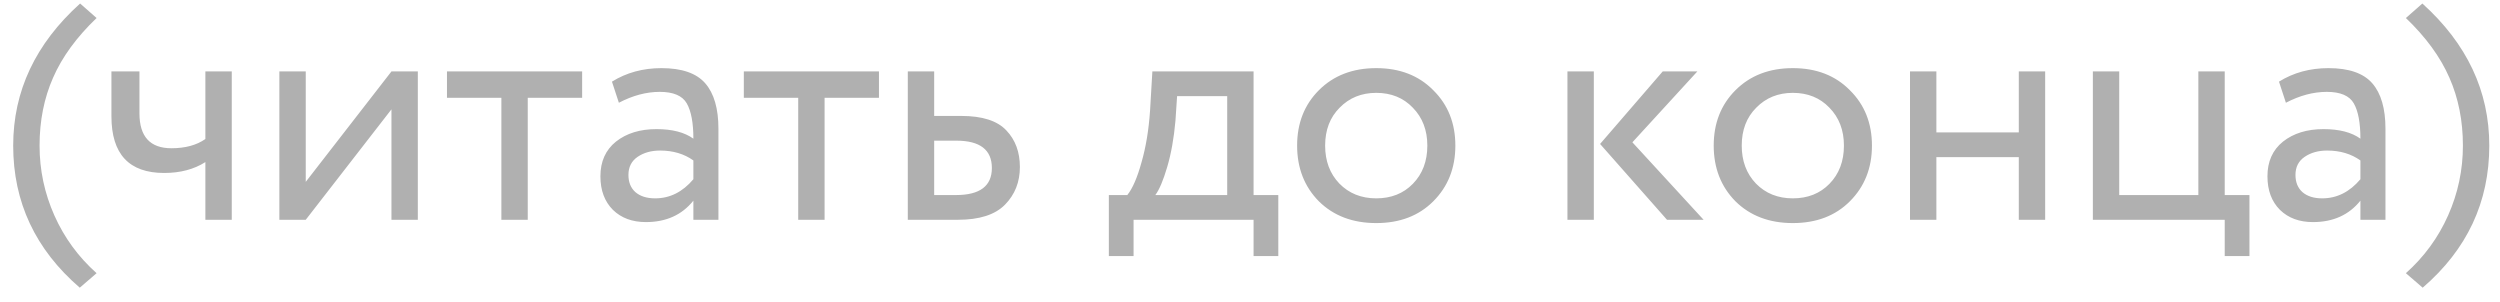 <?xml version="1.0" encoding="UTF-8"?> <svg xmlns="http://www.w3.org/2000/svg" width="91" height="11" viewBox="0 0 91 11" fill="none"> <path d="M3.516 9.944L2.904 10.472C1.288 9.08 0.48 7.356 0.48 5.3C0.48 3.316 1.292 1.592 2.916 0.128L3.516 0.656C2.788 1.352 2.26 2.076 1.932 2.828C1.604 3.572 1.44 4.396 1.44 5.3C1.44 6.188 1.62 7.036 1.98 7.844C2.34 8.652 2.852 9.352 3.516 9.944ZM8.436 2.6V8H7.476V5.9C7.06 6.164 6.56 6.296 5.976 6.296C4.696 6.296 4.056 5.608 4.056 4.232V2.6H5.076V4.124C5.076 4.972 5.464 5.396 6.24 5.396C6.744 5.396 7.156 5.284 7.476 5.06V2.6H8.436ZM11.129 8H10.169V2.6H11.129V6.62L14.249 2.6H15.209V8H14.249V3.98L11.129 8ZM16.27 3.56V2.6H21.19V3.56H19.21V8H18.25V3.56H16.27ZM22.527 3.74L22.275 2.972C22.803 2.644 23.403 2.48 24.075 2.48C24.819 2.48 25.351 2.664 25.671 3.032C25.991 3.4 26.151 3.952 26.151 4.688V8H25.239V7.304C24.823 7.824 24.247 8.084 23.511 8.084C23.015 8.084 22.615 7.936 22.311 7.64C22.007 7.336 21.855 6.928 21.855 6.416C21.855 5.88 22.043 5.46 22.419 5.156C22.803 4.852 23.295 4.7 23.895 4.7C24.471 4.7 24.919 4.816 25.239 5.048C25.239 4.472 25.159 4.044 24.999 3.764C24.839 3.484 24.511 3.344 24.015 3.344C23.527 3.344 23.031 3.476 22.527 3.74ZM23.847 7.22C24.383 7.22 24.847 6.988 25.239 6.524V5.84C24.903 5.6 24.499 5.48 24.027 5.48C23.707 5.48 23.435 5.556 23.211 5.708C22.987 5.86 22.875 6.08 22.875 6.368C22.875 6.632 22.959 6.84 23.127 6.992C23.303 7.144 23.543 7.22 23.847 7.22ZM27.075 3.56V2.6H31.994V3.56H30.015V8H29.055V3.56H27.075ZM33.044 8V2.6H34.004V4.22H34.988C35.756 4.22 36.304 4.396 36.632 4.748C36.96 5.092 37.124 5.536 37.124 6.08C37.124 6.624 36.944 7.08 36.584 7.448C36.224 7.816 35.652 8 34.868 8H33.044ZM34.808 5.12H34.004V7.1H34.796C35.668 7.1 36.104 6.772 36.104 6.116C36.104 5.452 35.672 5.12 34.808 5.12ZM40.362 9.32V7.1H41.034C41.226 6.86 41.398 6.464 41.55 5.912C41.71 5.36 41.814 4.732 41.862 4.028L41.946 2.6H45.63V7.1H46.53V9.32H45.63V8H41.262V9.32H40.362ZM42.786 4.4C42.73 5.032 42.63 5.592 42.486 6.08C42.342 6.568 42.198 6.908 42.054 7.1H44.67V3.5H42.846L42.786 4.4ZM48.007 7.328C47.479 6.792 47.215 6.116 47.215 5.3C47.215 4.484 47.479 3.812 48.007 3.284C48.543 2.748 49.239 2.48 50.095 2.48C50.951 2.48 51.643 2.748 52.171 3.284C52.707 3.812 52.975 4.484 52.975 5.3C52.975 6.116 52.707 6.792 52.171 7.328C51.643 7.856 50.951 8.12 50.095 8.12C49.239 8.12 48.543 7.856 48.007 7.328ZM48.235 5.3C48.235 5.86 48.407 6.32 48.751 6.68C49.103 7.04 49.551 7.22 50.095 7.22C50.639 7.22 51.083 7.044 51.427 6.692C51.779 6.332 51.955 5.868 51.955 5.3C51.955 4.74 51.779 4.28 51.427 3.92C51.083 3.56 50.639 3.38 50.095 3.38C49.559 3.38 49.115 3.56 48.763 3.92C48.411 4.272 48.235 4.732 48.235 5.3ZM61.783 2.6L59.419 5.18L62.011 8H60.679L58.243 5.24L60.523 2.6H61.783ZM57.055 8V2.6H58.015V8H57.055ZM63.171 7.328C62.643 6.792 62.379 6.116 62.379 5.3C62.379 4.484 62.643 3.812 63.171 3.284C63.707 2.748 64.403 2.48 65.259 2.48C66.115 2.48 66.807 2.748 67.335 3.284C67.871 3.812 68.139 4.484 68.139 5.3C68.139 6.116 67.871 6.792 67.335 7.328C66.807 7.856 66.115 8.12 65.259 8.12C64.403 8.12 63.707 7.856 63.171 7.328ZM63.399 5.3C63.399 5.86 63.571 6.32 63.915 6.68C64.267 7.04 64.715 7.22 65.259 7.22C65.803 7.22 66.247 7.044 66.591 6.692C66.943 6.332 67.119 5.868 67.119 5.3C67.119 4.74 66.943 4.28 66.591 3.92C66.247 3.56 65.803 3.38 65.259 3.38C64.723 3.38 64.279 3.56 63.927 3.92C63.575 4.272 63.399 4.732 63.399 5.3ZM73.484 8V5.72H70.484V8H69.524V2.6H70.484V4.82H73.484V2.6H74.444V8H73.484ZM76.18 8V2.6H77.14V7.1H80.02V2.6H80.98V7.1H81.88V9.32H80.98V8H76.18ZM83.207 3.74L82.955 2.972C83.483 2.644 84.083 2.48 84.755 2.48C85.499 2.48 86.031 2.664 86.351 3.032C86.671 3.4 86.831 3.952 86.831 4.688V8H85.919V7.304C85.503 7.824 84.927 8.084 84.191 8.084C83.695 8.084 83.295 7.936 82.991 7.64C82.687 7.336 82.535 6.928 82.535 6.416C82.535 5.88 82.723 5.46 83.099 5.156C83.483 4.852 83.975 4.7 84.575 4.7C85.151 4.7 85.599 4.816 85.919 5.048C85.919 4.472 85.839 4.044 85.679 3.764C85.519 3.484 85.191 3.344 84.695 3.344C84.207 3.344 83.711 3.476 83.207 3.74ZM84.527 7.22C85.063 7.22 85.527 6.988 85.919 6.524V5.84C85.583 5.6 85.179 5.48 84.707 5.48C84.387 5.48 84.115 5.556 83.891 5.708C83.667 5.86 83.555 6.08 83.555 6.368C83.555 6.632 83.639 6.84 83.807 6.992C83.983 7.144 84.223 7.22 84.527 7.22ZM88.186 10.472L87.574 9.944C88.238 9.352 88.75 8.652 89.11 7.844C89.47 7.036 89.65 6.188 89.65 5.3C89.65 4.396 89.486 3.572 89.158 2.828C88.83 2.076 88.302 1.352 87.574 0.656L88.174 0.128C89.798 1.592 90.61 3.316 90.61 5.3C90.61 7.356 89.802 9.08 88.186 10.472Z" fill="#B0B0B0"></path> </svg> 